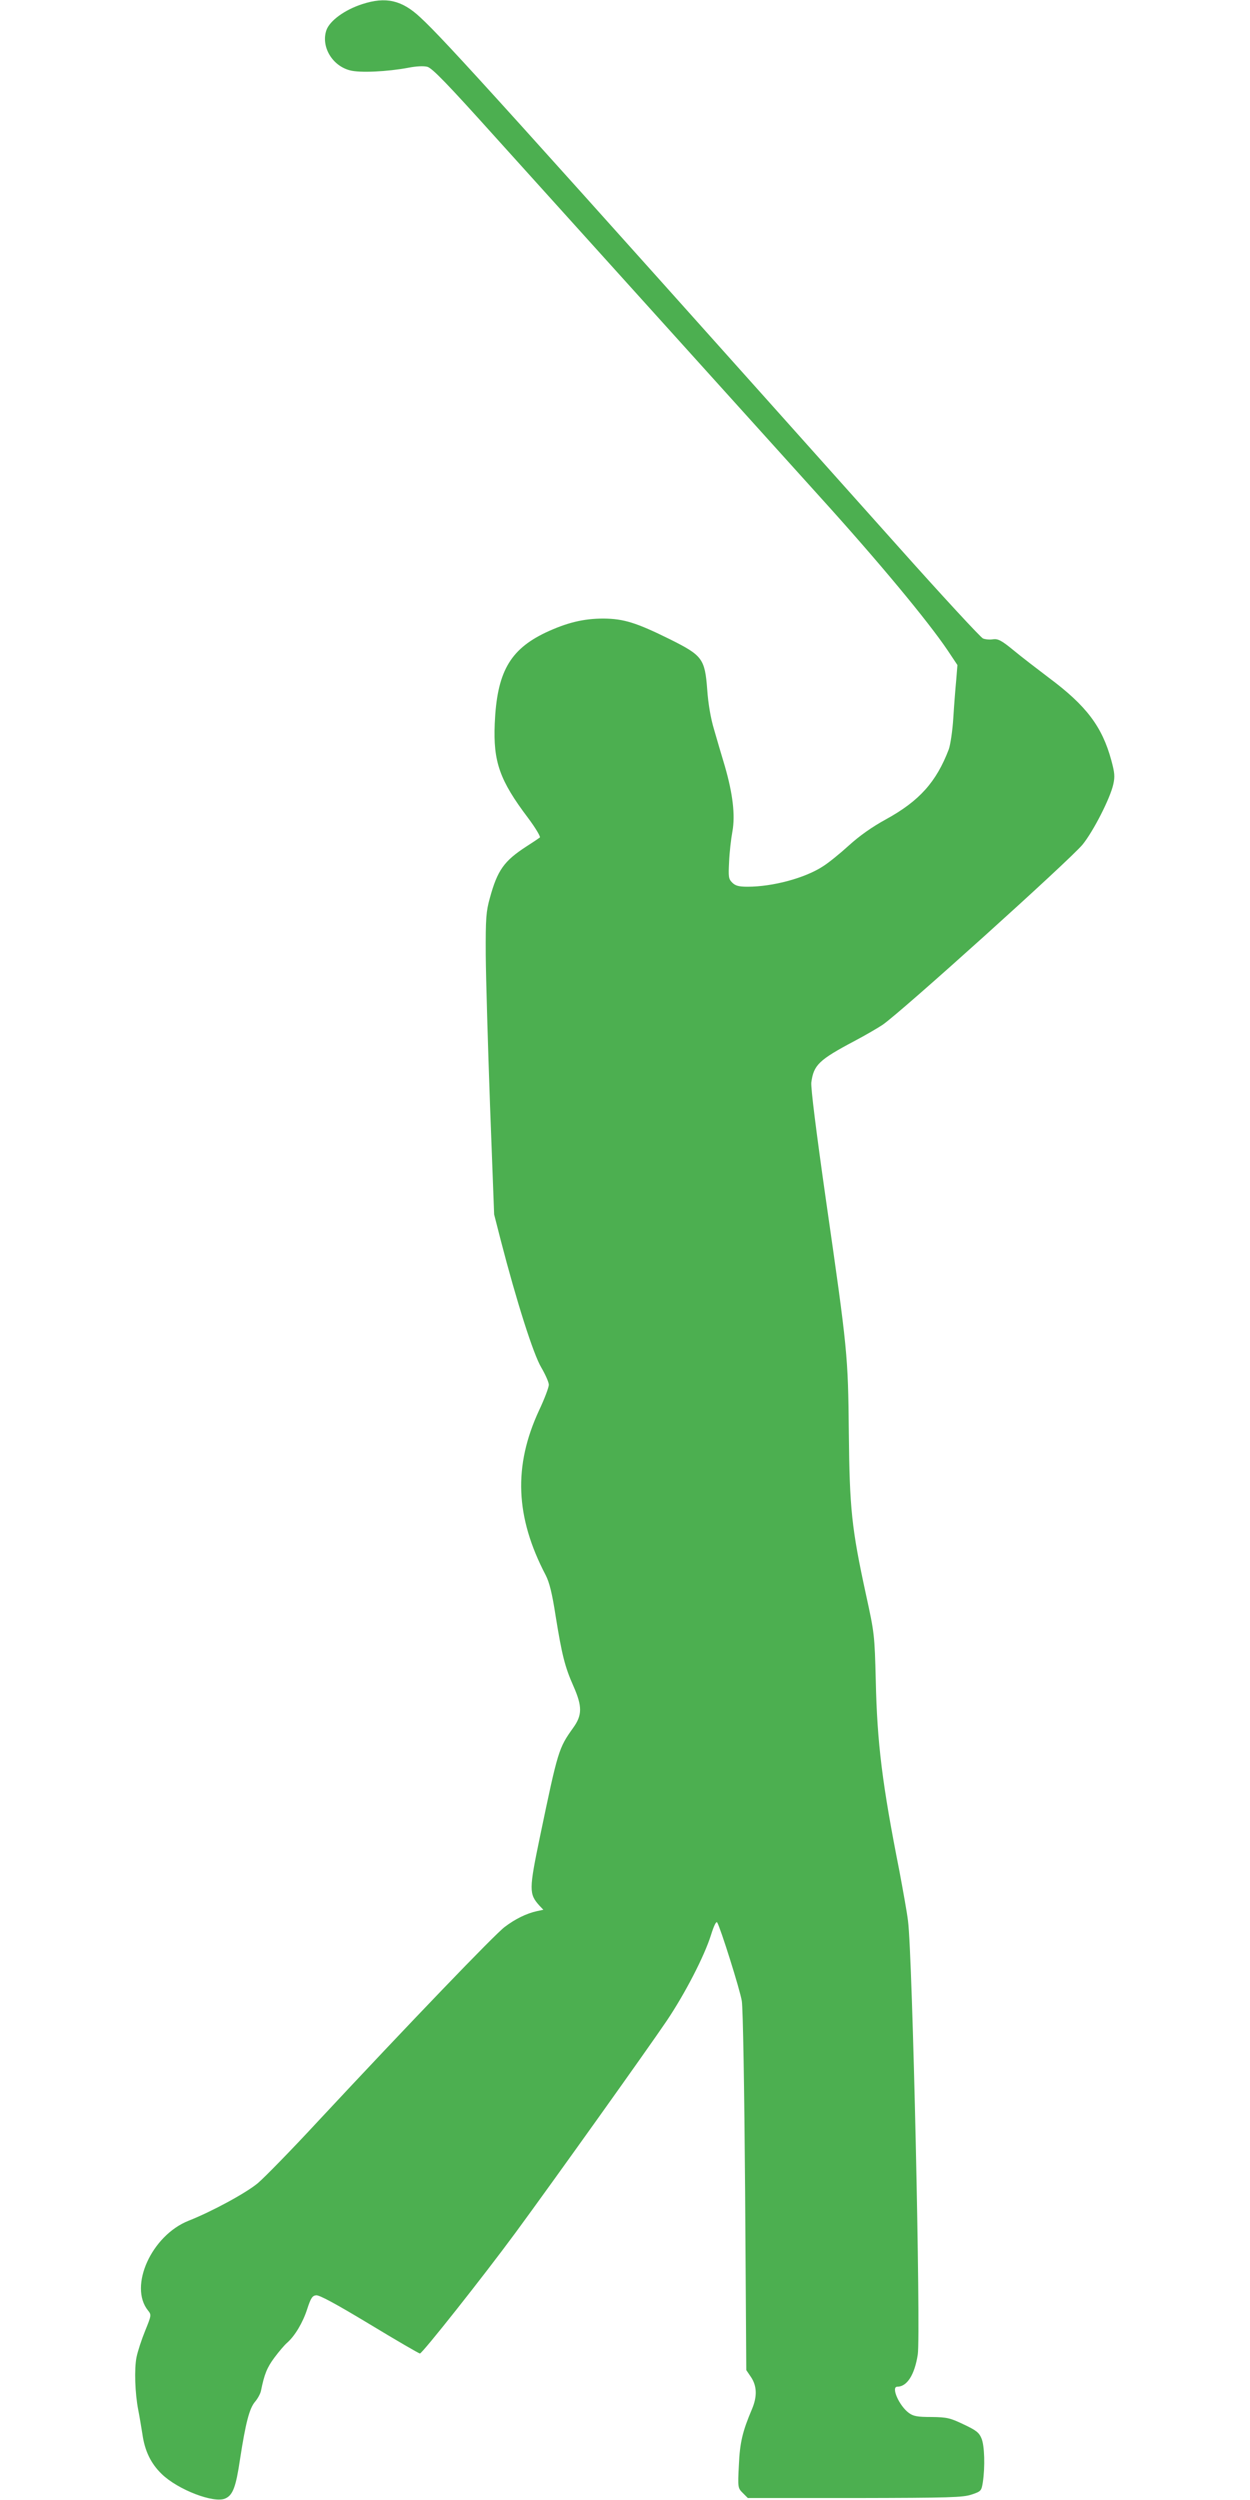 <?xml version="1.0" standalone="no"?>
<!DOCTYPE svg PUBLIC "-//W3C//DTD SVG 20010904//EN"
 "http://www.w3.org/TR/2001/REC-SVG-20010904/DTD/svg10.dtd">
<svg version="1.0" xmlns="http://www.w3.org/2000/svg"
 width="640pt" height="1280pt" viewBox="0 0 640 1280"
 preserveAspectRatio="xMidYMid meet">
<g transform="translate(0,1280) scale(0.1,-0.1)"
fill="#4caf50" stroke="none">
<path d="M1855 12779 c-90 -29 -167 -85 -184 -134 -28 -83 29 -181 120 -205
50 -14 193 -7 299 13 41 8 78 10 98 5 25 -7 100 -84 349 -361 339 -376 1406
-1558 1662 -1842 298 -329 552 -635 653 -785 l50 -75 -6 -75 c-4 -41 -11 -129
-15 -195 -4 -66 -15 -138 -23 -161 -64 -168 -151 -265 -322 -359 -73 -40 -136
-85 -190 -134 -45 -41 -104 -89 -133 -107 -92 -60 -257 -104 -385 -104 -46 0
-63 5 -79 21 -19 19 -20 29 -16 107 2 48 10 118 17 155 15 84 2 193 -39 335
-16 53 -41 138 -55 187 -17 56 -30 132 -35 204 -12 159 -25 175 -191 258 -172
85 -236 105 -340 106 -103 0 -188 -21 -297 -72 -184 -88 -249 -205 -260 -467
-8 -194 25 -289 170 -481 39 -52 66 -98 61 -101 -5 -4 -36 -25 -69 -46 -114
-74 -148 -121 -187 -264 -19 -68 -22 -102 -21 -292 1 -118 11 -465 22 -771
l21 -557 34 -133 c81 -313 167 -583 207 -650 21 -36 39 -76 39 -89 0 -13 -22
-72 -50 -131 -132 -285 -122 -546 34 -844 19 -37 33 -93 51 -210 32 -198 47
-259 91 -358 46 -104 45 -149 -1 -213 -75 -105 -78 -115 -170 -556 -57 -274
-57 -295 -3 -355 l20 -21 -33 -7 c-54 -12 -111 -40 -165 -81 -52 -39 -488
-493 -955 -994 -135 -146 -274 -288 -308 -317 -59 -50 -236 -146 -355 -193
-190 -75 -308 -336 -208 -460 18 -22 17 -25 -15 -104 -18 -44 -38 -105 -44
-135 -12 -59 -8 -185 9 -271 6 -30 15 -85 21 -122 12 -86 43 -151 99 -205 82
-80 268 -152 326 -125 38 17 54 58 75 201 29 188 48 259 76 293 14 16 28 42
31 56 17 85 31 120 69 171 23 31 52 65 65 76 40 35 81 104 103 173 18 55 26
68 45 70 16 3 102 -44 273 -147 137 -83 254 -151 259 -151 12 0 321 390 489
618 194 264 677 941 775 1086 94 140 192 330 226 438 15 48 27 73 32 65 16
-25 117 -345 126 -402 6 -35 13 -444 17 -975 l6 -915 25 -37 c30 -46 31 -99 4
-163 -48 -113 -62 -170 -67 -287 -6 -115 -5 -117 20 -142 l26 -26 548 0 c490
1 553 3 598 18 48 16 50 19 57 62 12 80 9 189 -7 226 -12 29 -27 41 -91 71
-69 33 -85 37 -165 38 -73 0 -93 4 -116 21 -50 37 -92 134 -59 134 50 0 89 61
105 165 16 104 -27 2049 -50 2220 -5 43 -26 158 -44 255 -88 445 -114 655
-121 975 -6 236 -7 243 -50 440 -74 341 -84 440 -88 829 -4 399 -6 419 -117
1191 -51 358 -78 575 -75 603 12 89 38 115 221 212 55 29 120 67 144 83 95 65
958 843 1024 923 55 68 141 236 157 308 9 40 7 60 -10 123 -47 173 -128 280
-320 423 -58 44 -139 106 -180 140 -62 51 -80 60 -105 57 -16 -3 -40 -1 -52 4
-11 4 -209 218 -439 476 -1996 2234 -2317 2589 -2442 2704 -95 89 -177 107
-297 68z"/>
</g>
</svg>
